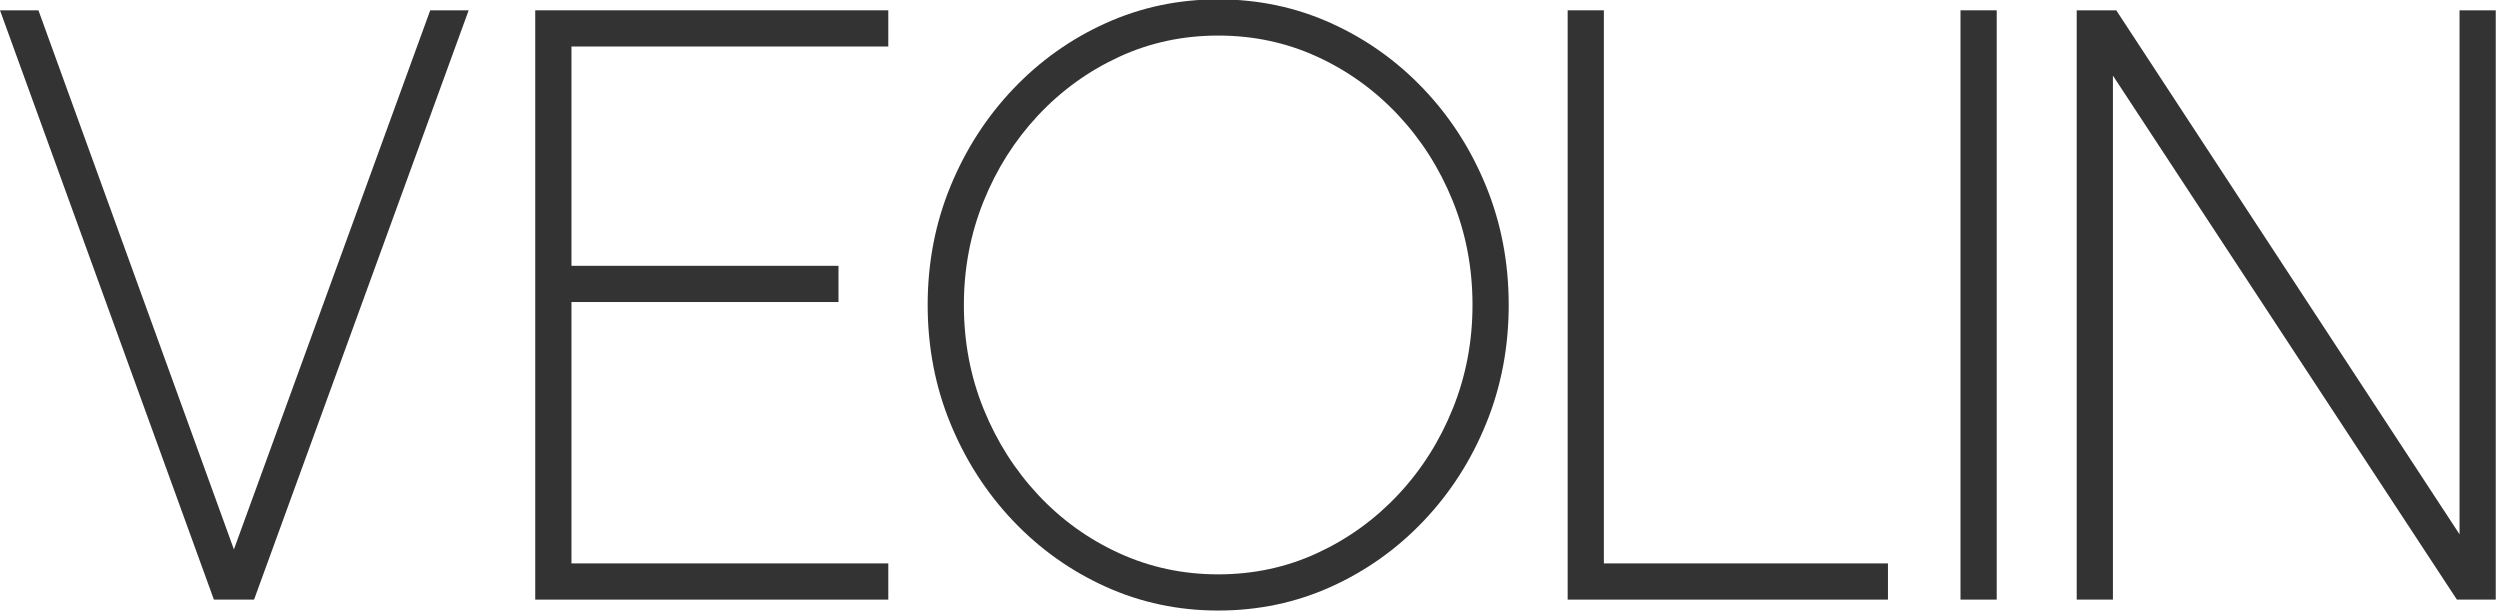 <?xml version="1.0" encoding="UTF-8" standalone="no"?>
<!DOCTYPE svg PUBLIC "-//W3C//DTD SVG 1.1//EN" "http://www.w3.org/Graphics/SVG/1.1/DTD/svg11.dtd">
<svg width="100%" height="100%" viewBox="0 0 285 70" version="1.1" xmlns="http://www.w3.org/2000/svg" xmlns:xlink="http://www.w3.org/1999/xlink" xml:space="preserve" xmlns:serif="http://www.serif.com/" style="fill-rule:evenodd;clip-rule:evenodd;stroke-linejoin:round;stroke-miterlimit:2;">
    <g transform="matrix(0.32,0,0,0.32,-168.753,-145.082)">
        <g transform="matrix(2.006,0,0,0.828,12.356,-275.7)">
            <path d="M294.714,1138.52L256.728,884.97L263.554,884.97L298.269,1116.91L333.133,884.97L339.96,884.97L301.849,1138.52L294.714,1138.52Z" style="fill:rgb(51,51,51);fill-rule:nonzero;"/>
            <path d="M351.783,1138.52L351.783,884.97L414.483,884.97L414.483,900.545L358.214,900.545L358.214,994.9L405.638,994.9L405.638,1010.48L358.214,1010.48L358.214,1122.94L414.483,1122.94L414.483,1138.52L351.783,1138.52Z" style="fill:rgb(51,51,51);fill-rule:nonzero;"/>
            <path d="M473.069,1143.22C465.99,1143.22 459.335,1139.81 453.104,1132.99C446.873,1126.17 441.389,1116.72 436.653,1104.65C431.918,1092.58 428.204,1078.6 425.512,1062.72C422.82,1046.85 421.474,1029.85 421.474,1011.74C421.474,993.632 422.82,976.639 425.512,960.762C428.204,944.885 431.918,930.91 436.653,918.836C441.389,906.763 446.873,897.315 453.104,890.494C459.335,883.672 465.99,880.261 473.069,880.261C480.198,880.261 486.877,883.672 493.109,890.494C499.34,897.315 504.824,906.763 509.559,918.836C514.295,930.91 517.996,944.885 520.663,960.762C523.33,976.639 524.664,993.632 524.664,1011.74C524.664,1029.85 523.33,1046.85 520.663,1062.72C517.996,1078.6 514.295,1092.58 509.559,1104.65C504.824,1116.72 499.34,1126.17 493.109,1132.99C486.877,1139.81 480.198,1143.22 473.069,1143.22ZM473.069,1127.65C479.373,1127.65 485.258,1124.58 490.723,1118.43C496.188,1112.29 500.979,1103.88 505.096,1093.2C509.214,1082.53 512.432,1070.2 514.753,1056.22C517.073,1042.24 518.233,1027.41 518.233,1011.74C518.233,995.87 517.061,980.933 514.715,966.934C512.37,952.934 509.13,940.606 504.996,929.949C500.862,919.292 496.071,910.942 490.623,904.9C485.175,898.857 479.324,895.836 473.069,895.836C466.764,895.836 460.88,898.908 455.415,905.053C449.95,911.197 445.159,919.607 441.042,930.283C436.924,940.958 433.706,953.286 431.385,967.266C429.065,981.246 427.905,996.071 427.905,1011.74C427.905,1027.65 429.077,1042.6 431.423,1056.58C433.768,1070.56 437.008,1082.89 441.142,1093.57C445.276,1104.24 450.075,1112.59 455.54,1118.61C461.005,1124.64 466.848,1127.65 473.069,1127.65Z" style="fill:rgb(51,51,51);fill-rule:nonzero;"/>
            <path d="M535.133,1138.52L535.133,884.97L541.563,884.97L541.563,1122.94L592.015,1122.94L592.015,1138.52L535.133,1138.52Z" style="fill:rgb(51,51,51);fill-rule:nonzero;"/>
            <rect x="604.898" y="884.97" width="6.431" height="253.545" style="fill:rgb(51,51,51);fill-rule:nonzero;"/>
            <path d="M625.536,1138.52L625.536,884.97L632.561,884.97L693.523,1110.42L693.523,884.97L699.954,884.97L699.954,1138.52L693.054,1138.52L631.967,913.064L631.967,1138.52L625.536,1138.52Z" style="fill:rgb(51,51,51);fill-rule:nonzero;"/>
        </g>
    </g>
</svg>
